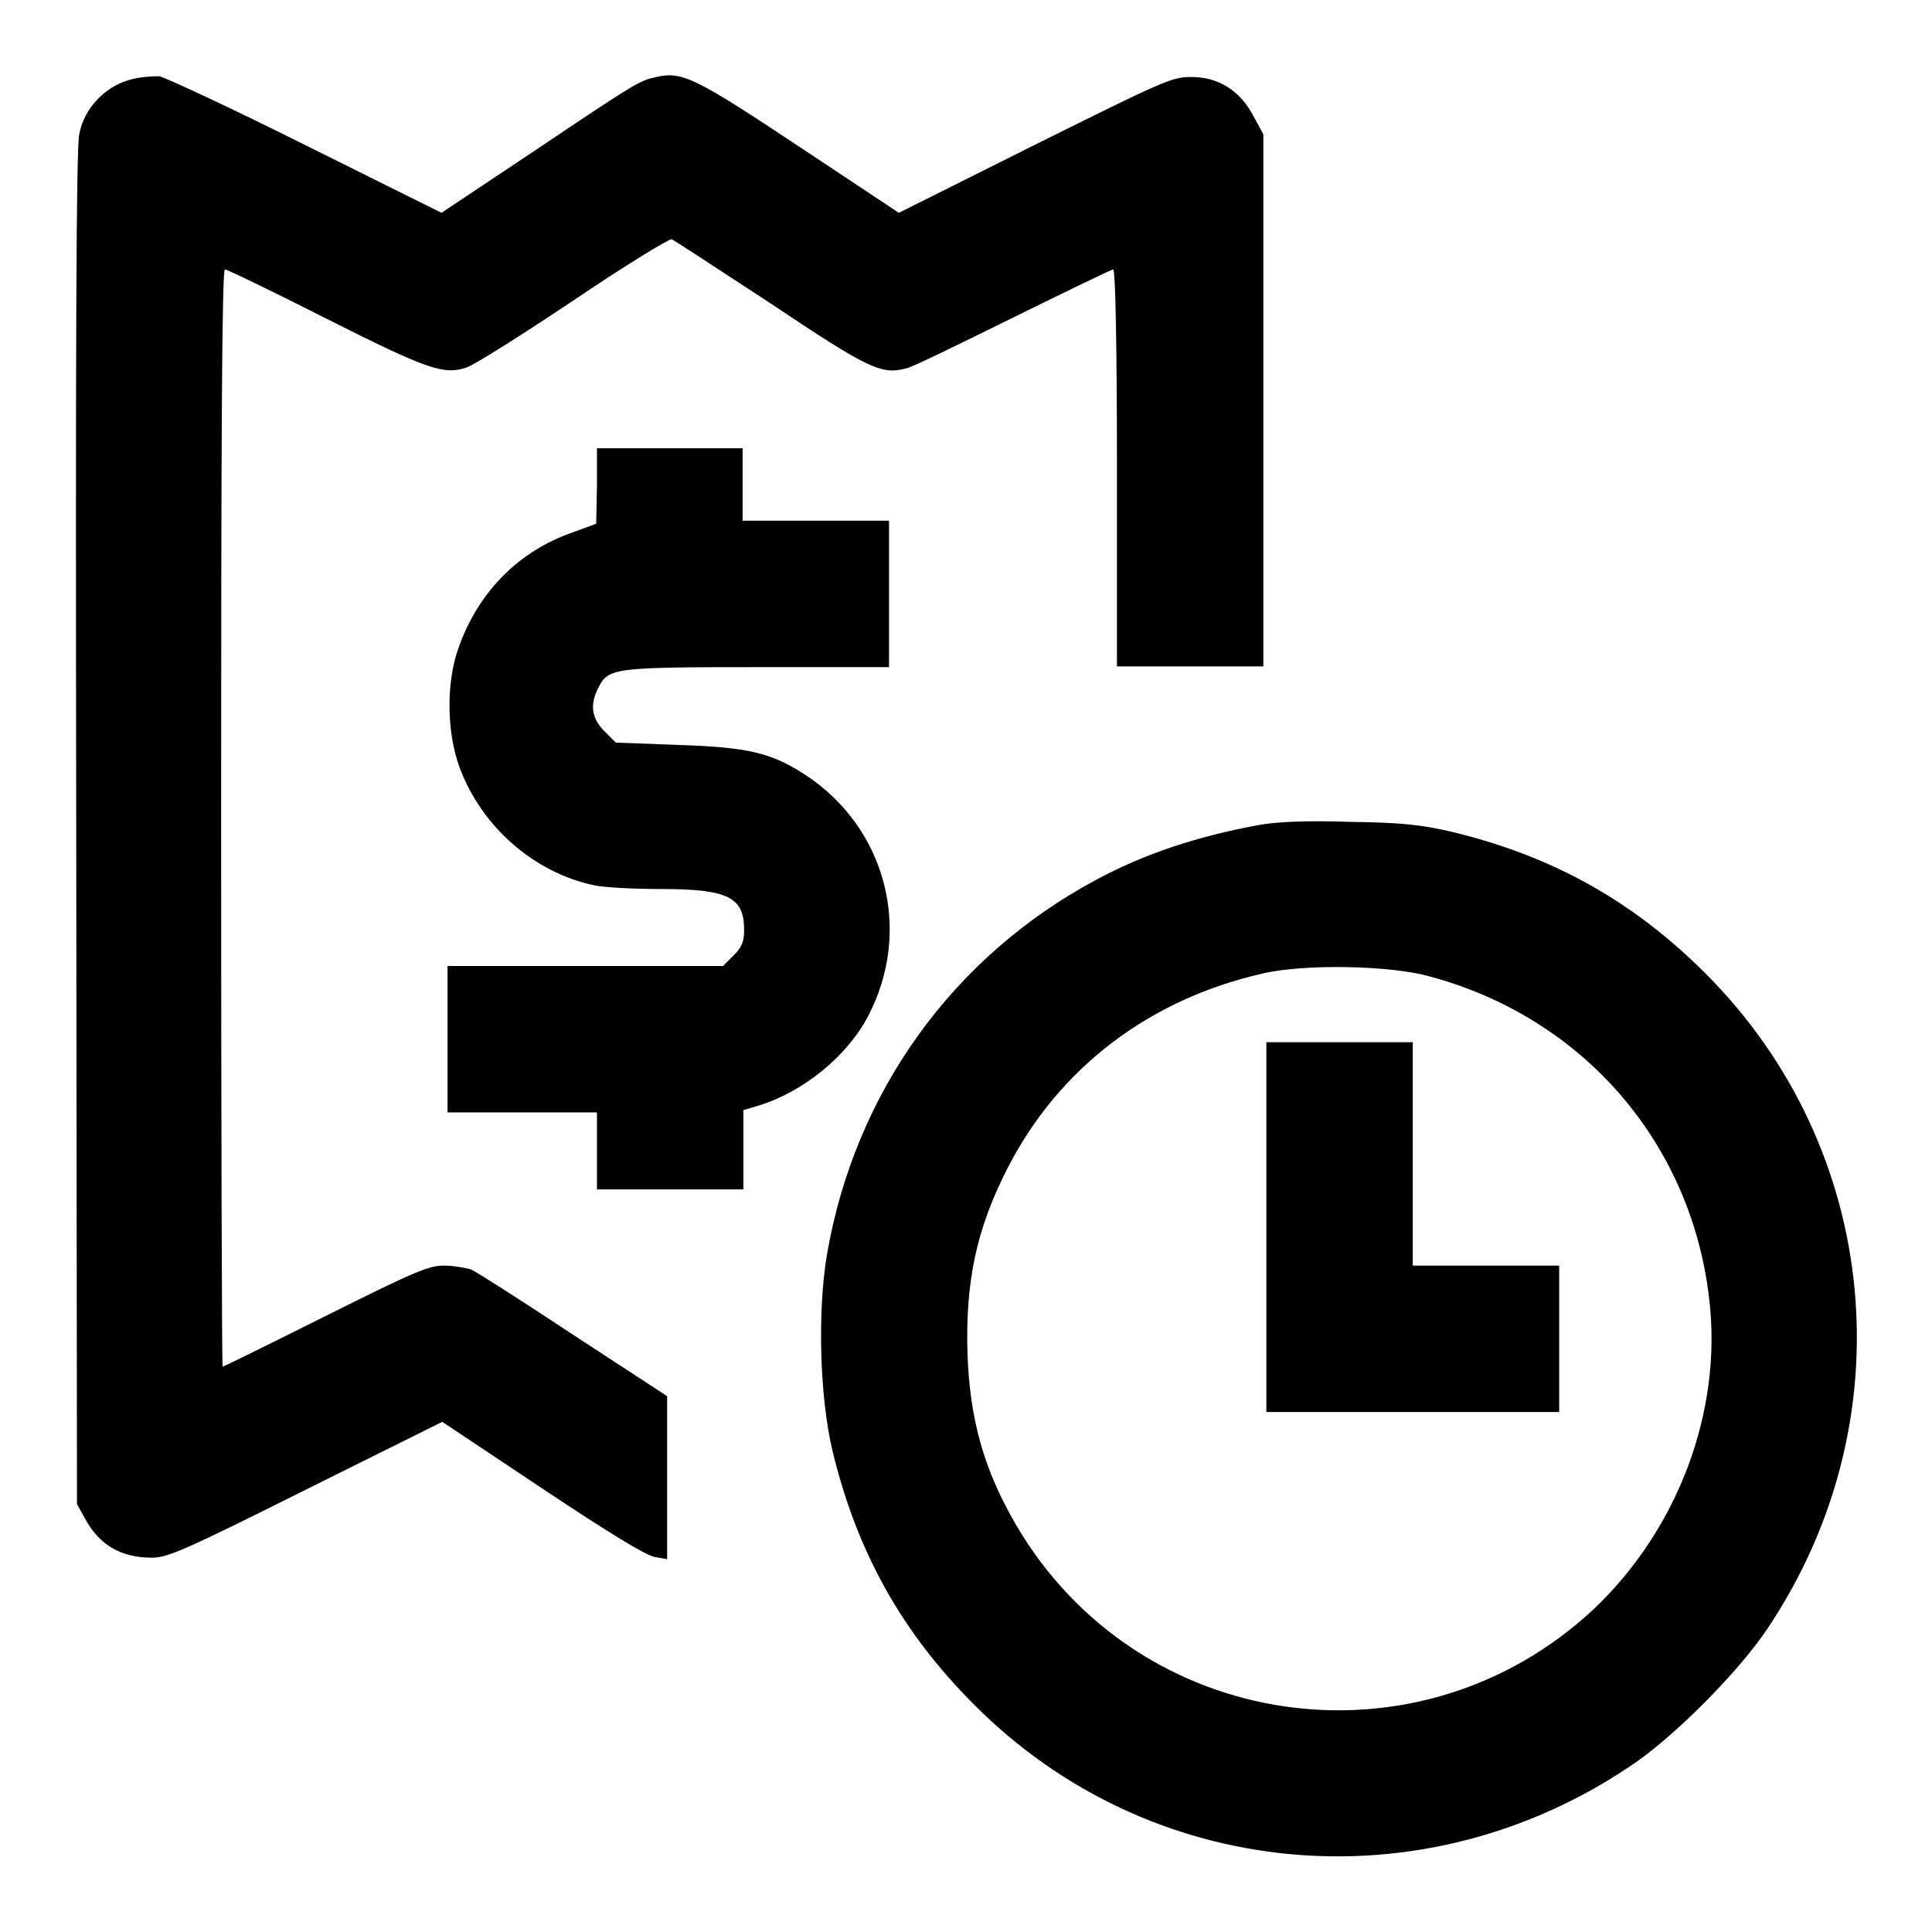 <?xml version="1.0" encoding="utf-8"?>
<!-- Svg Vector Icons : http://www.onlinewebfonts.com/icon -->
<!DOCTYPE svg PUBLIC "-//W3C//DTD SVG 1.1//EN" "http://www.w3.org/Graphics/SVG/1.1/DTD/svg11.dtd">
<svg version="1.1" xmlns="http://www.w3.org/2000/svg" xmlns:xlink="http://www.w3.org/1999/xlink" x="0px" y="0px" viewBox="0 0 256 256" enable-background="new 0 0 256 256" xml:space="preserve">
<g><g><g><path fill="#000000" d="M17.1,10.6c-3.2,0.9-6,3.8-6.6,7.2c-0.4,1.8-0.5,27.2-0.4,92l0.1,89.5l1,1.8c1.9,3.6,4.8,5.3,8.9,5.3c2.1,0,4.2-0.9,20.4-9l18.1-9l13.2,8.8c9,6,13.8,8.9,14.9,9.1l1.7,0.3v-10.8V185L76,176.9c-6.8-4.5-12.9-8.4-13.6-8.7c-0.7-0.2-2.3-0.5-3.6-0.5c-2,0-3.9,0.8-15.7,6.7c-7.4,3.7-13.5,6.7-13.6,6.7c-0.1,0-0.2-32.7-0.2-72.7c0-48.5,0.1-72.7,0.5-72.7c0.3,0,6.3,2.9,13.4,6.5c13.5,6.8,15.6,7.5,18.6,6.5c1-0.3,7.3-4.3,14.2-8.9c6.8-4.6,12.7-8.2,13-8.1c0.3,0.1,6.2,4,13.1,8.5c13,8.7,14.7,9.5,18,8.6c0.7-0.1,7-3.2,14.1-6.7c7.1-3.5,13.1-6.4,13.3-6.4c0.3,0,0.5,9.9,0.5,26.3v26.3h9.7h9.7V53.1V17.8l-1.3-2.4c-1.8-3.4-4.6-5.2-8.3-5.2c-2.5,0-3.6,0.5-20.7,9l-18,9l-13.1-8.7c-13.7-9.1-15.6-10.1-19-9.3c-2.3,0.5-2.5,0.6-16.2,9.8l-12.3,8.2l-17.9-8.9c-9.8-4.9-18.6-9-19.5-9.2C20.1,10.1,18.4,10.2,17.1,10.6z"/><path fill="#000000" d="M79.1,64.3l-0.1,5.1l-3,1.1c-7.3,2.5-12.7,8-15.3,15.5c-1.6,4.6-1.5,11.1,0.2,15.7c2.9,7.8,9.8,13.9,17.8,15.6c1.3,0.3,5.4,0.5,8.9,0.5c8.9,0,11,1.1,11,5.4c0,1.6-0.3,2.3-1.4,3.4l-1.4,1.4H77.5H59.3v9.7v9.7h9.9h9.9v5.1v5.1h9.7h9.7v-5.2v-5.3l2-0.6c5.9-1.8,11.7-6.5,14.5-11.8c6-11.4,2.4-25.1-8.4-32.1c-4.5-2.9-7.6-3.6-16.9-3.9l-8.1-0.3l-1.5-1.5c-1.7-1.7-2-3.5-0.8-5.8c1.3-2.6,2.1-2.7,21.2-2.7h17.3v-9.7v-9.7h-9.7h-9.7v-4.8v-4.8h-9.7h-9.6L79.1,64.3z"/><path fill="#000000" d="M166.9,109.3c-8.2,1.5-15.2,3.8-21.7,7.3c-19,10.2-31.9,28.2-35.6,49.5c-1.3,7.6-1,18.9,0.7,26.1c3.2,13.3,9.1,24,18.8,33.7c23.2,23.3,59.2,26.7,86.8,8.2c5.8-3.8,14.5-12.6,18.3-18.3c18.5-27.6,15-63.6-8.2-86.8c-9.7-9.7-20.4-15.6-33.7-18.8c-4-0.9-6.3-1.2-13.4-1.3C173.1,108.7,169.2,108.9,166.9,109.3z M189.5,129.4c20.4,5.5,34.7,22.2,37,42.9c1.7,14.8-4.2,30.3-15.2,40.8C188,235,150.7,229.6,134.6,202c-4.2-7.2-6.1-13.9-6.4-22.6c-0.3-9.6,1.2-16.6,5.3-24.6c6.8-13.3,18.8-22.4,33.8-25.8C172.7,127.7,184.3,127.9,189.5,129.4z"/><path fill="#000000" d="M167.8,162.6v24.5h19.4h19.4v-9.7v-9.7h-9.7h-9.7v-14.8v-14.8h-9.7h-9.7V162.6L167.8,162.6z"/></g></g></g>
</svg>